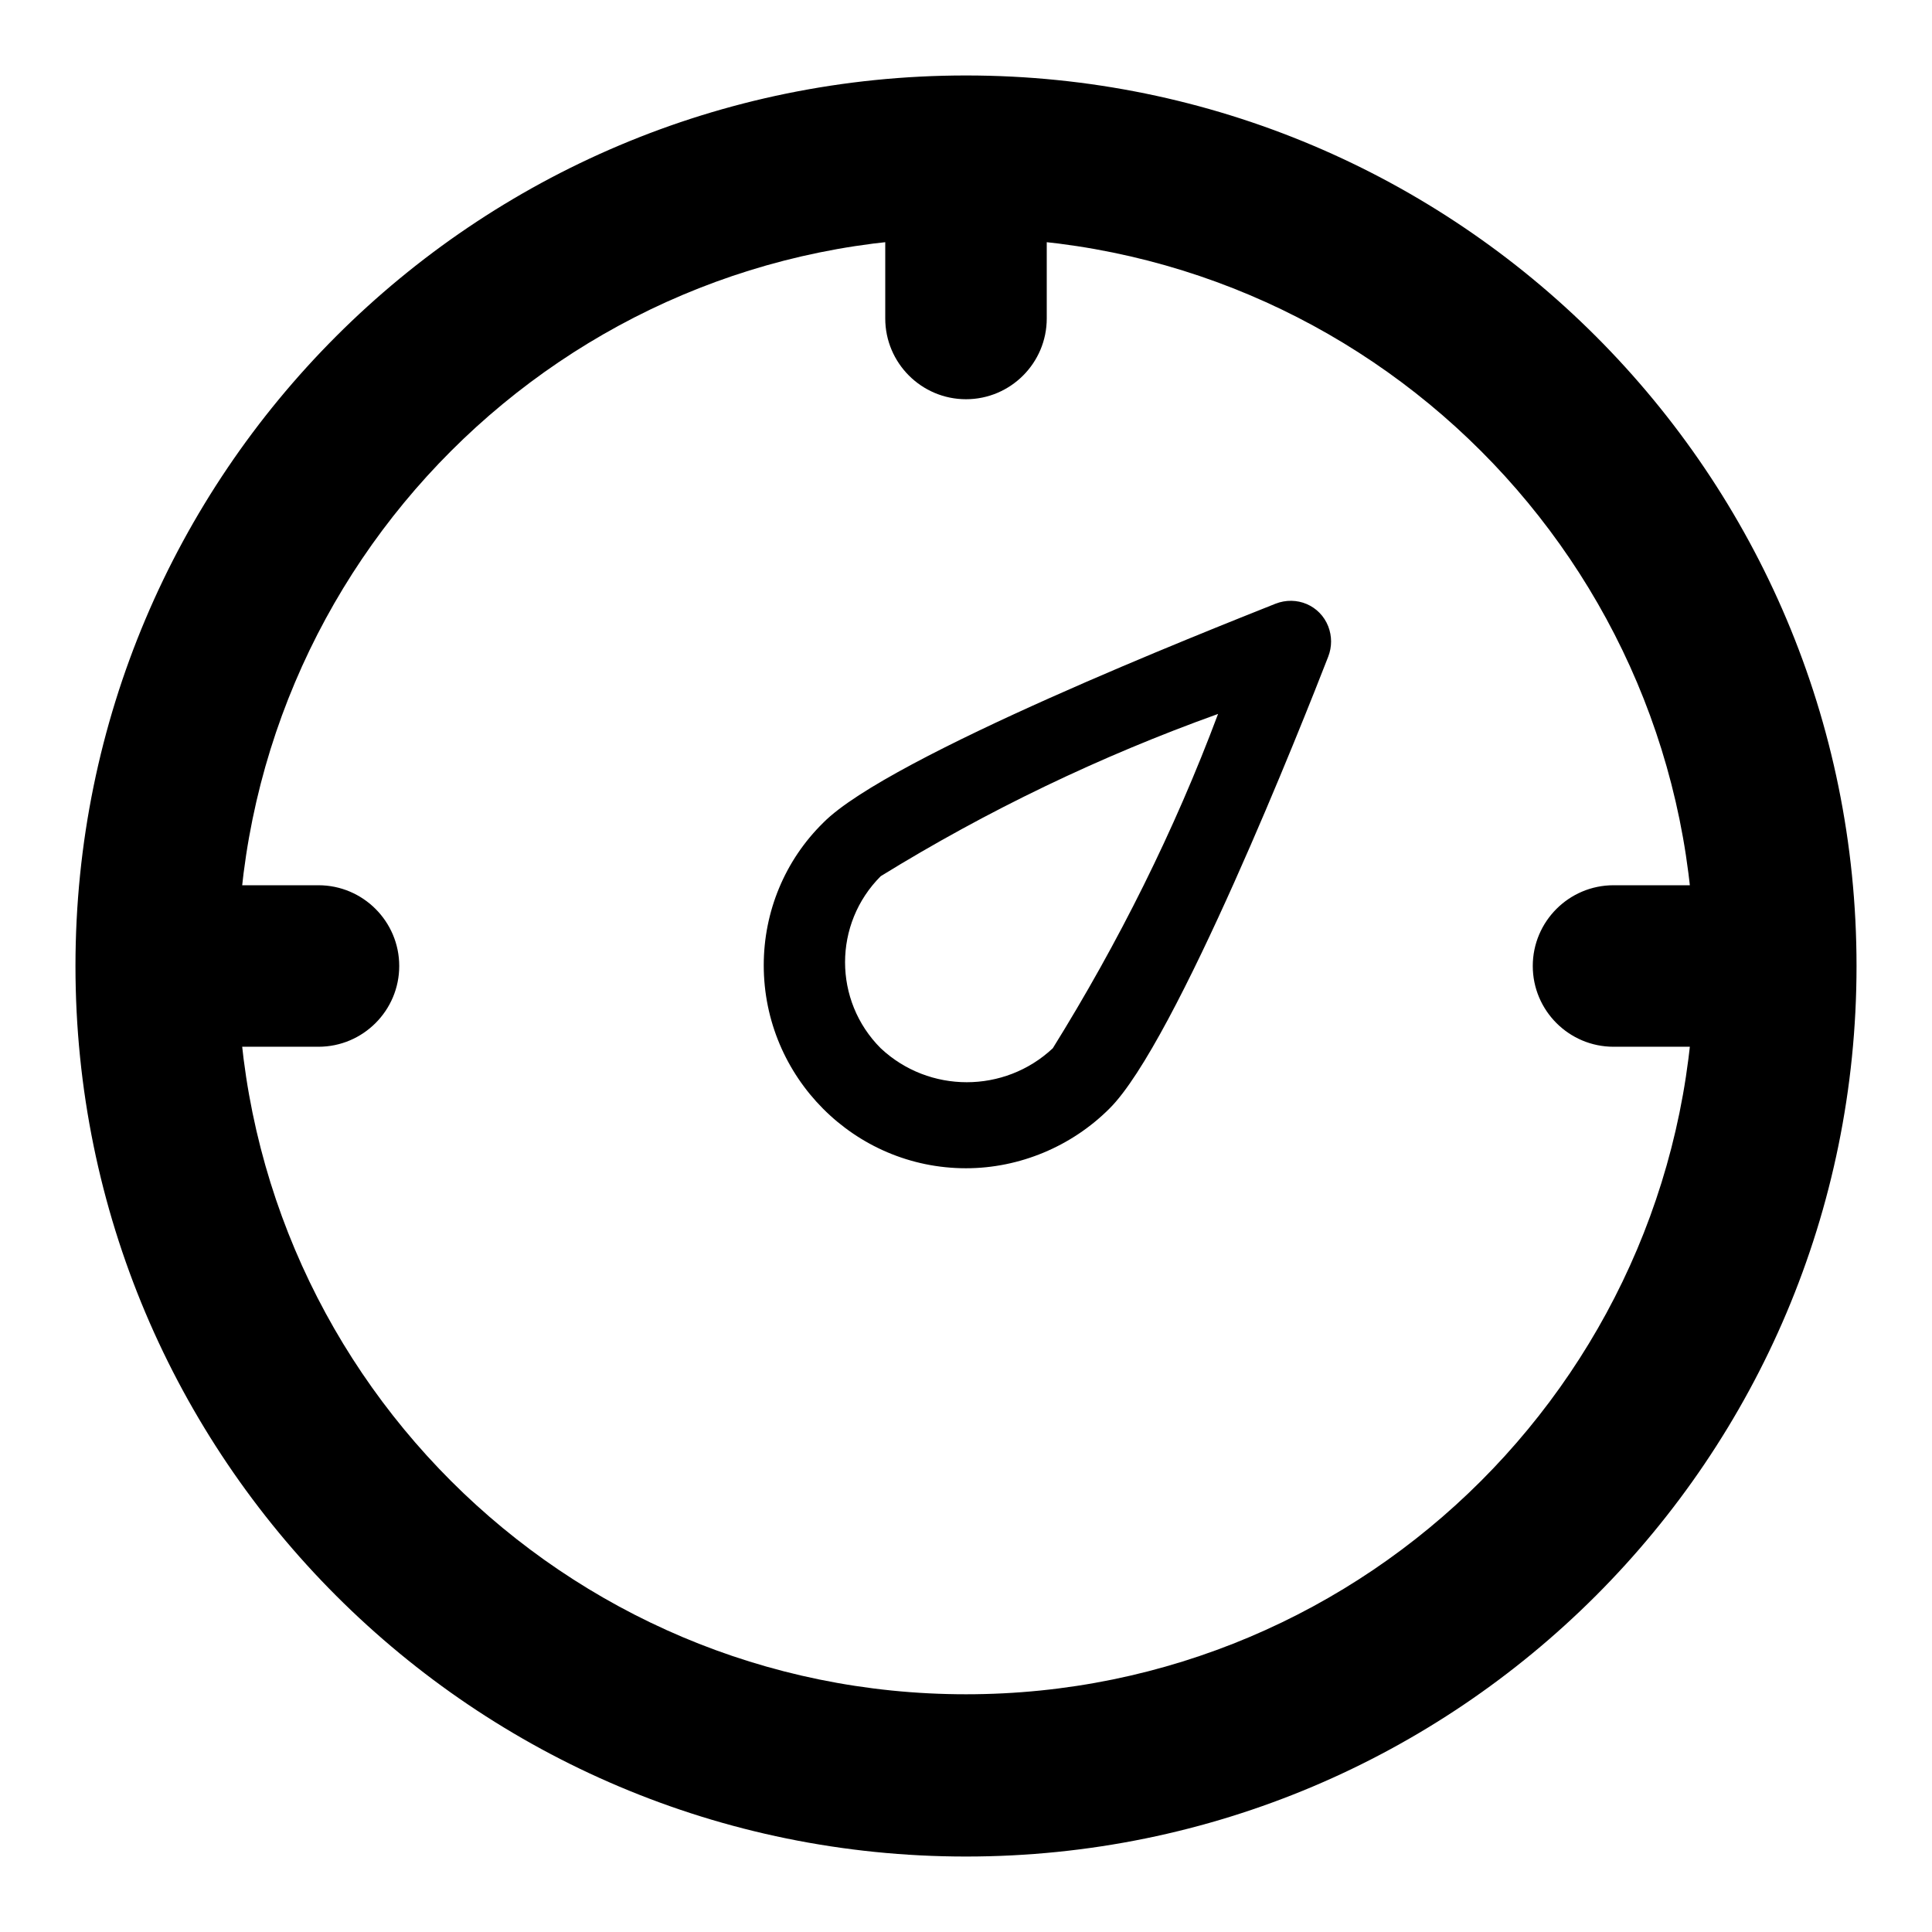 <?xml version="1.0" encoding="utf-8"?>
<!-- Svg Vector Icons : http://www.onlinewebfonts.com/icon -->
<!DOCTYPE svg PUBLIC "-//W3C//DTD SVG 1.1//EN" "http://www.w3.org/Graphics/SVG/1.1/DTD/svg11.dtd">
<svg version="1.1" xmlns="http://www.w3.org/2000/svg" xmlns:xlink="http://www.w3.org/1999/xlink" x="0px" y="0px" viewBox="0 0 256 256" enable-background="new 0 0 256 256" xml:space="preserve">
<g> <path fill="#000000" d="M128,246c-65.2,0-118-52.8-118-118C10,62.8,62.8,10,128,10c65.2,0,118,52.8,118,118 C246,193.2,193.2,246,128,246L128,246L128,246z M128,31.5c-53.3,0-96.5,43.2-96.5,96.5c0,53.3,43.2,96.5,96.5,96.5 c53.3,0,96.5-43.2,96.5-96.5C224.5,74.7,181.3,31.5,128,31.5z M128,154.8c-14.8,0-26.8-12.1-26.8-26.9c0-7.1,2.8-13.9,7.9-18.9 c8.7-8.8,51.4-25.6,59.9-29c2.8-1.1,5.9,0.2,7,3c0.5,1.3,0.5,2.7,0,4c-3.3,8.5-20.2,51.2-29,59.9C142,151.9,135.1,154.8,128,154.8z  M161.4,94.6c-15.6,5.6-30.6,12.8-44.7,21.5c-6.3,6.3-6.3,16.5,0,22.8c6.4,6,16.4,6,22.8,0C148.2,124.9,155.6,110.1,161.4,94.6z  M42.2,138.7H20.7c-5.9,0-10.7-4.8-10.7-10.7s4.8-10.7,10.7-10.7h21.5c5.9,0,10.7,4.8,10.7,10.7S48.1,138.7,42.2,138.7z M128,52.9 c-5.9,0-10.7-4.8-10.7-10.7V20.7c0-5.9,4.8-10.7,10.7-10.7s10.7,4.8,10.7,10.7v21.5C138.7,48.1,133.9,52.9,128,52.9L128,52.9z  M235.3,138.7h-21.5c-5.9,0-10.7-4.8-10.7-10.7s4.8-10.7,10.7-10.7h21.5c5.9,0,10.7,4.8,10.7,10.7S241.2,138.7,235.3,138.7 L235.3,138.7z"/></g>
</svg>